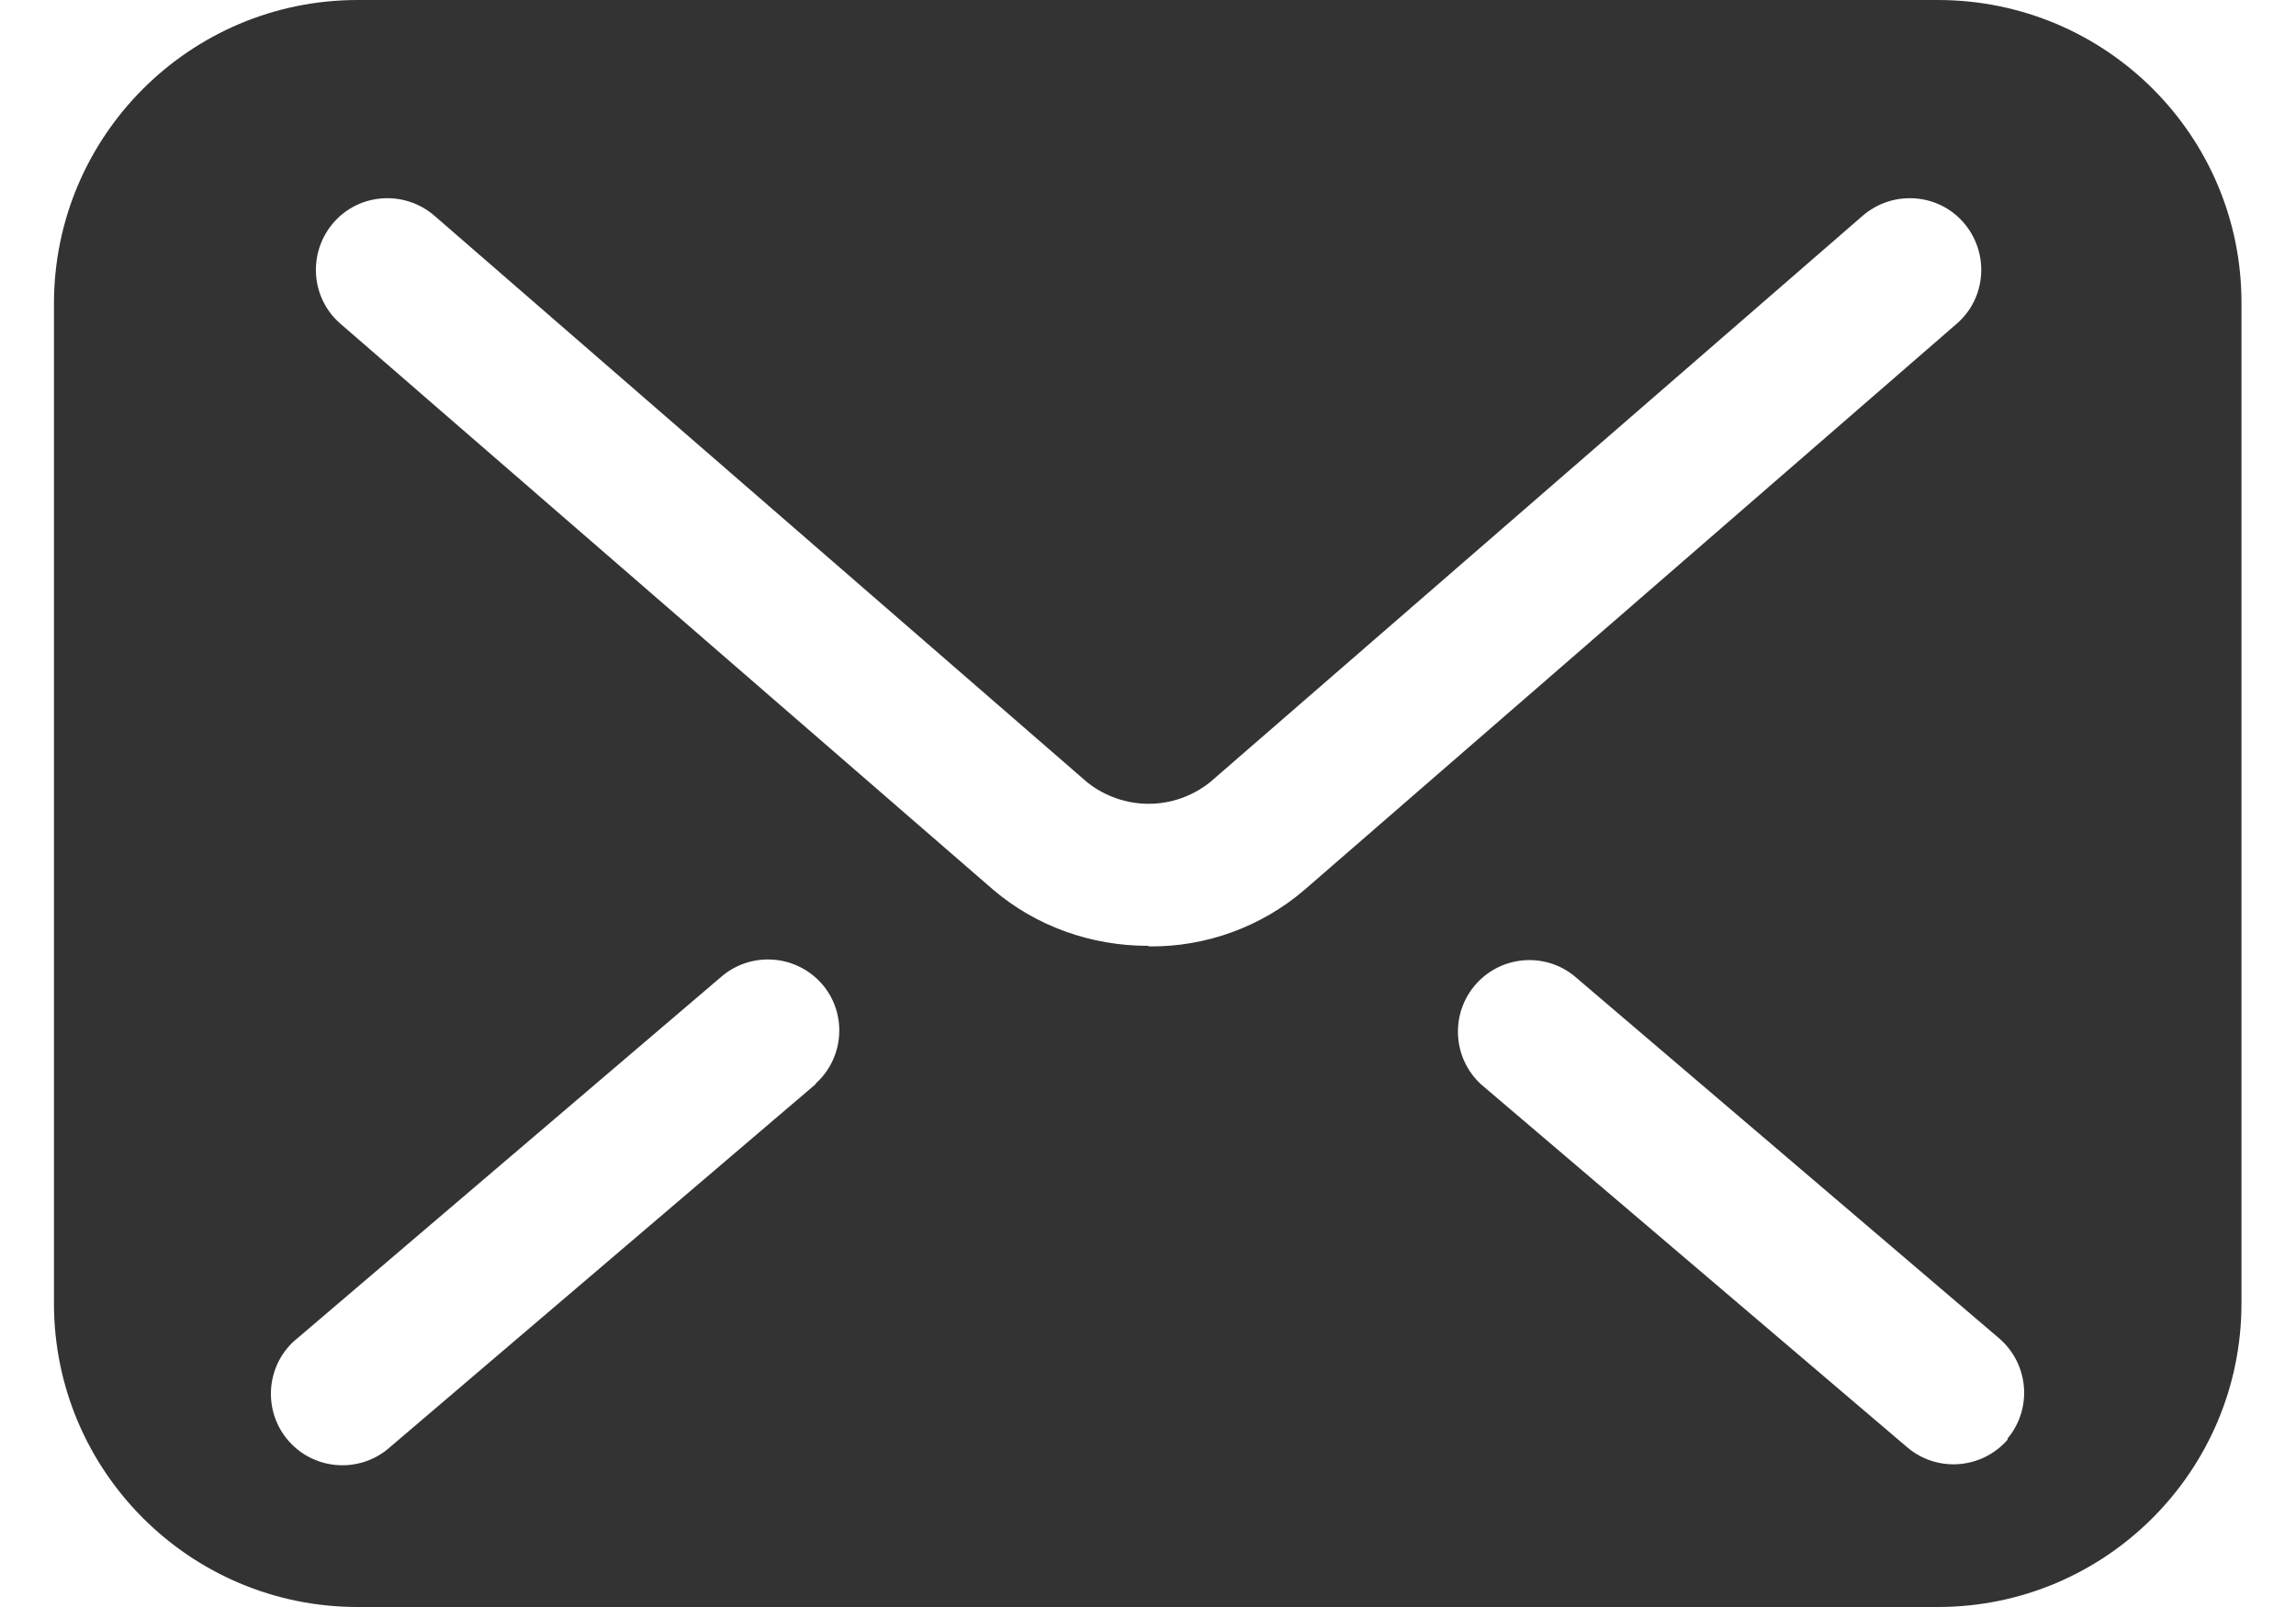 <?xml version="1.0" encoding="UTF-8"?><svg id="_レイヤー_1" xmlns="http://www.w3.org/2000/svg" width="40" height="28" viewBox="0 0 40 28"><defs><style>.cls-1{fill:#333;}</style></defs><path id="_パス_674" class="cls-1" d="m33.76,0H6.23C3.31,0,.94,2.37.94,5.29v17.42c0,2.92,2.37,5.29,5.29,5.29h27.53c2.92,0,5.29-2.37,5.29-5.29V5.29C39.06,2.37,36.69,0,33.76,0c0,0,0,0,0,0M14.21,18.89l-7.41,6.32c-.51.46-1.3.42-1.76-.09-.46-.51-.42-1.3.09-1.76.02-.02.04-.03.06-.05l7.41-6.32c.54-.43,1.32-.34,1.75.19.41.51.35,1.26-.14,1.7m5.79-2.4c-.99,0-1.95-.34-2.7-.98h0L5.93,5.64c-.52-.45-.57-1.24-.12-1.76.45-.52,1.24-.57,1.76-.12l11.37,9.87c.63.5,1.51.5,2.14,0h0l11.37-9.87c.52-.45,1.31-.4,1.76.12.45.52.4,1.31-.12,1.76h0l-11.37,9.87c-.75.64-1.71.99-2.7.98m14.96,8.59c-.45.52-1.23.58-1.75.14l-7.42-6.32c-.51-.46-.55-1.25-.09-1.76.44-.49,1.19-.55,1.7-.14l7.41,6.32c.52.45.58,1.23.14,1.75"/></svg>